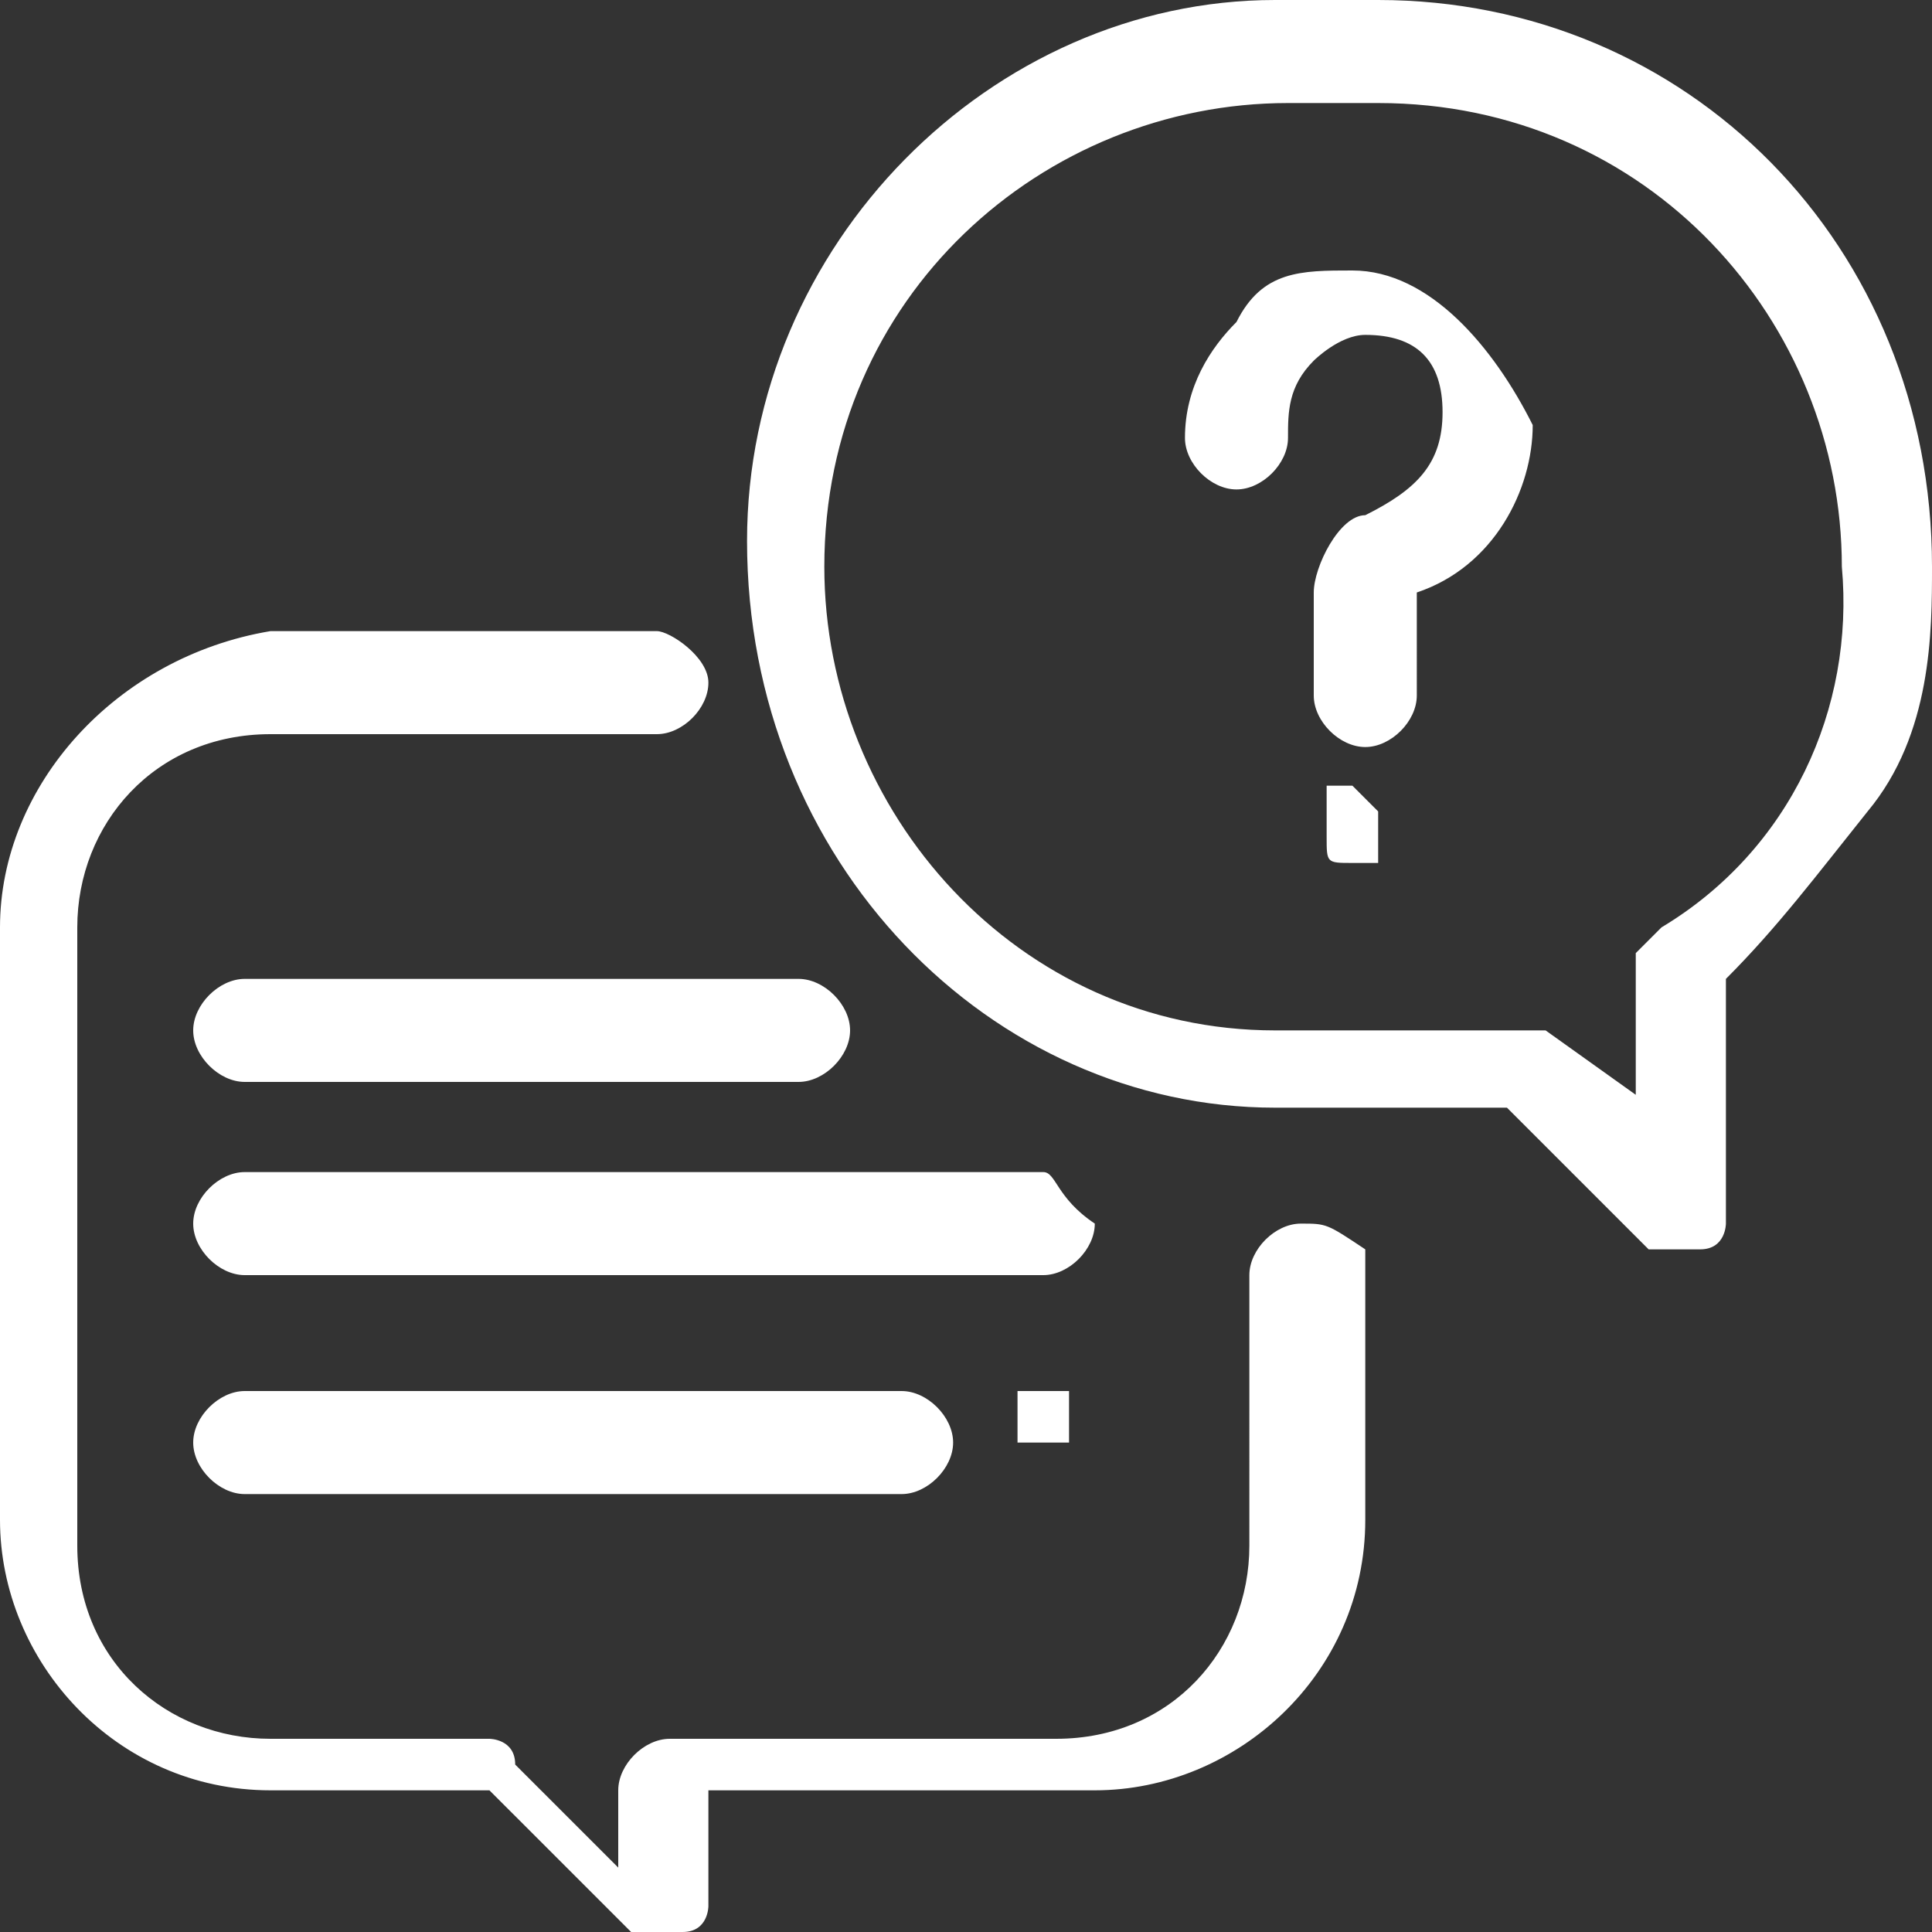 <?xml version="1.0" encoding="utf-8"?>
<!-- Generator: Adobe Illustrator 22.1.0, SVG Export Plug-In . SVG Version: 6.00 Build 0)  -->
<svg version="1.1" id="Layer_1" xmlns="http://www.w3.org/2000/svg" xmlns:xlink="http://www.w3.org/1999/xlink" x="0px" y="0px"
	 viewBox="0 0 15 15" style="enable-background:new 0 0 15 15;" xml:space="preserve">
<rect x="0" y="0" width="15" height="15" fill="#333333" stroke="none"/>
<style type="text/css">
	.st0{fill:#FFFFFF;}
</style>
<g>
	<g>
		<path class="st0" d="M10.1,9.5c-0.2,0-0.4,0.2-0.4,0.4V12c0,0.8-0.6,1.5-1.5,1.5h-3c-0.2,0-0.4,0.2-0.4,0.4v0.6l-0.8-0.8
			c0-0.2-0.2-0.2-0.2-0.2H2.1c-0.8,0-1.5-0.6-1.5-1.5V7.2c0-0.8,0.6-1.5,1.5-1.5h3c0.2,0,0.4-0.2,0.4-0.4S5.2,4.9,5.1,4.9h-3
			C0.9,5.1,0,6.1,0,7.2v4.6c0,1.1,0.9,2.1,2.1,2.1h1.7L4.9,15h0.2c0,0,0,0,0.2,0c0.2,0,0.2-0.2,0.2-0.2v-0.9h3
			c1.1,0,2.1-0.9,2.1-2.1V9.7C10.3,9.5,10.3,9.5,10.1,9.5z M10.7,0H9.9C7.7,0,5.8,1.9,5.8,4.2c0,2.5,1.9,4.4,4.1,4.4h0.7
			c0.4,0,0.8,0,1.1,0l1.1,1.1h0.2c0,0,0,0,0.2,0c0.2,0,0.2-0.2,0.2-0.2V7.6c0.4-0.4,0.7-0.8,1.1-1.3C15,5.7,15,4.9,15,4.4
			C15,1.9,13.1,0,10.7,0z M12.9,7.2l-0.2,0.2v1.1L12,8h-0.2l0,0c-0.4,0-0.8,0-1.1,0H9.9C7.9,8,6.4,6.3,6.4,4.4
			c0-2.1,1.7-3.6,3.6-3.6h0.7c2.1,0,3.6,1.7,3.6,3.6C14.4,5.5,13.9,6.6,12.9,7.2z M10.5,2.1c-0.4,0-0.7,0-0.9,0.4
			C9.4,2.7,9.2,3,9.2,3.4c0,0.2,0.2,0.4,0.4,0.4c0.2,0,0.4-0.2,0.4-0.4s0-0.4,0.2-0.6c0,0,0.2-0.2,0.4-0.2c0.4,0,0.6,0.2,0.6,0.6
			c0,0.4-0.2,0.6-0.6,0.8c-0.2,0-0.4,0.4-0.4,0.6v0.8c0,0.2,0.2,0.4,0.4,0.4c0.2,0,0.4-0.2,0.4-0.4V4.6c0.6-0.2,0.9-0.8,0.9-1.3
			C11.6,2.7,11.1,2.1,10.5,2.1z M10.5,6.1h-0.2v0.2v0.2c0,0.2,0,0.2,0.2,0.2h0.2V6.5V6.3C10.5,6.1,10.5,6.1,10.5,6.1z M8.1,9.1H1.9
			c-0.2,0-0.4,0.2-0.4,0.4c0,0.2,0.2,0.4,0.4,0.4h6.2c0.2,0,0.4-0.2,0.4-0.4C8.2,9.3,8.2,9.1,8.1,9.1z M8.1,10.8H7.9V11v0.2h0.2h0.2
			V11v-0.2H8.1z M1.9,10.8c-0.2,0-0.4,0.2-0.4,0.4c0,0.2,0.2,0.4,0.4,0.4h5.1c0.2,0,0.4-0.2,0.4-0.4c0-0.2-0.2-0.4-0.4-0.4H1.9z
			 M6.2,7.6H1.9C1.7,7.6,1.5,7.8,1.5,8c0,0.2,0.2,0.4,0.4,0.4h4.3c0.2,0,0.4-0.2,0.4-0.4C6.6,7.8,6.4,7.6,6.2,7.6z"/>
	</g>
</g>
</svg>

